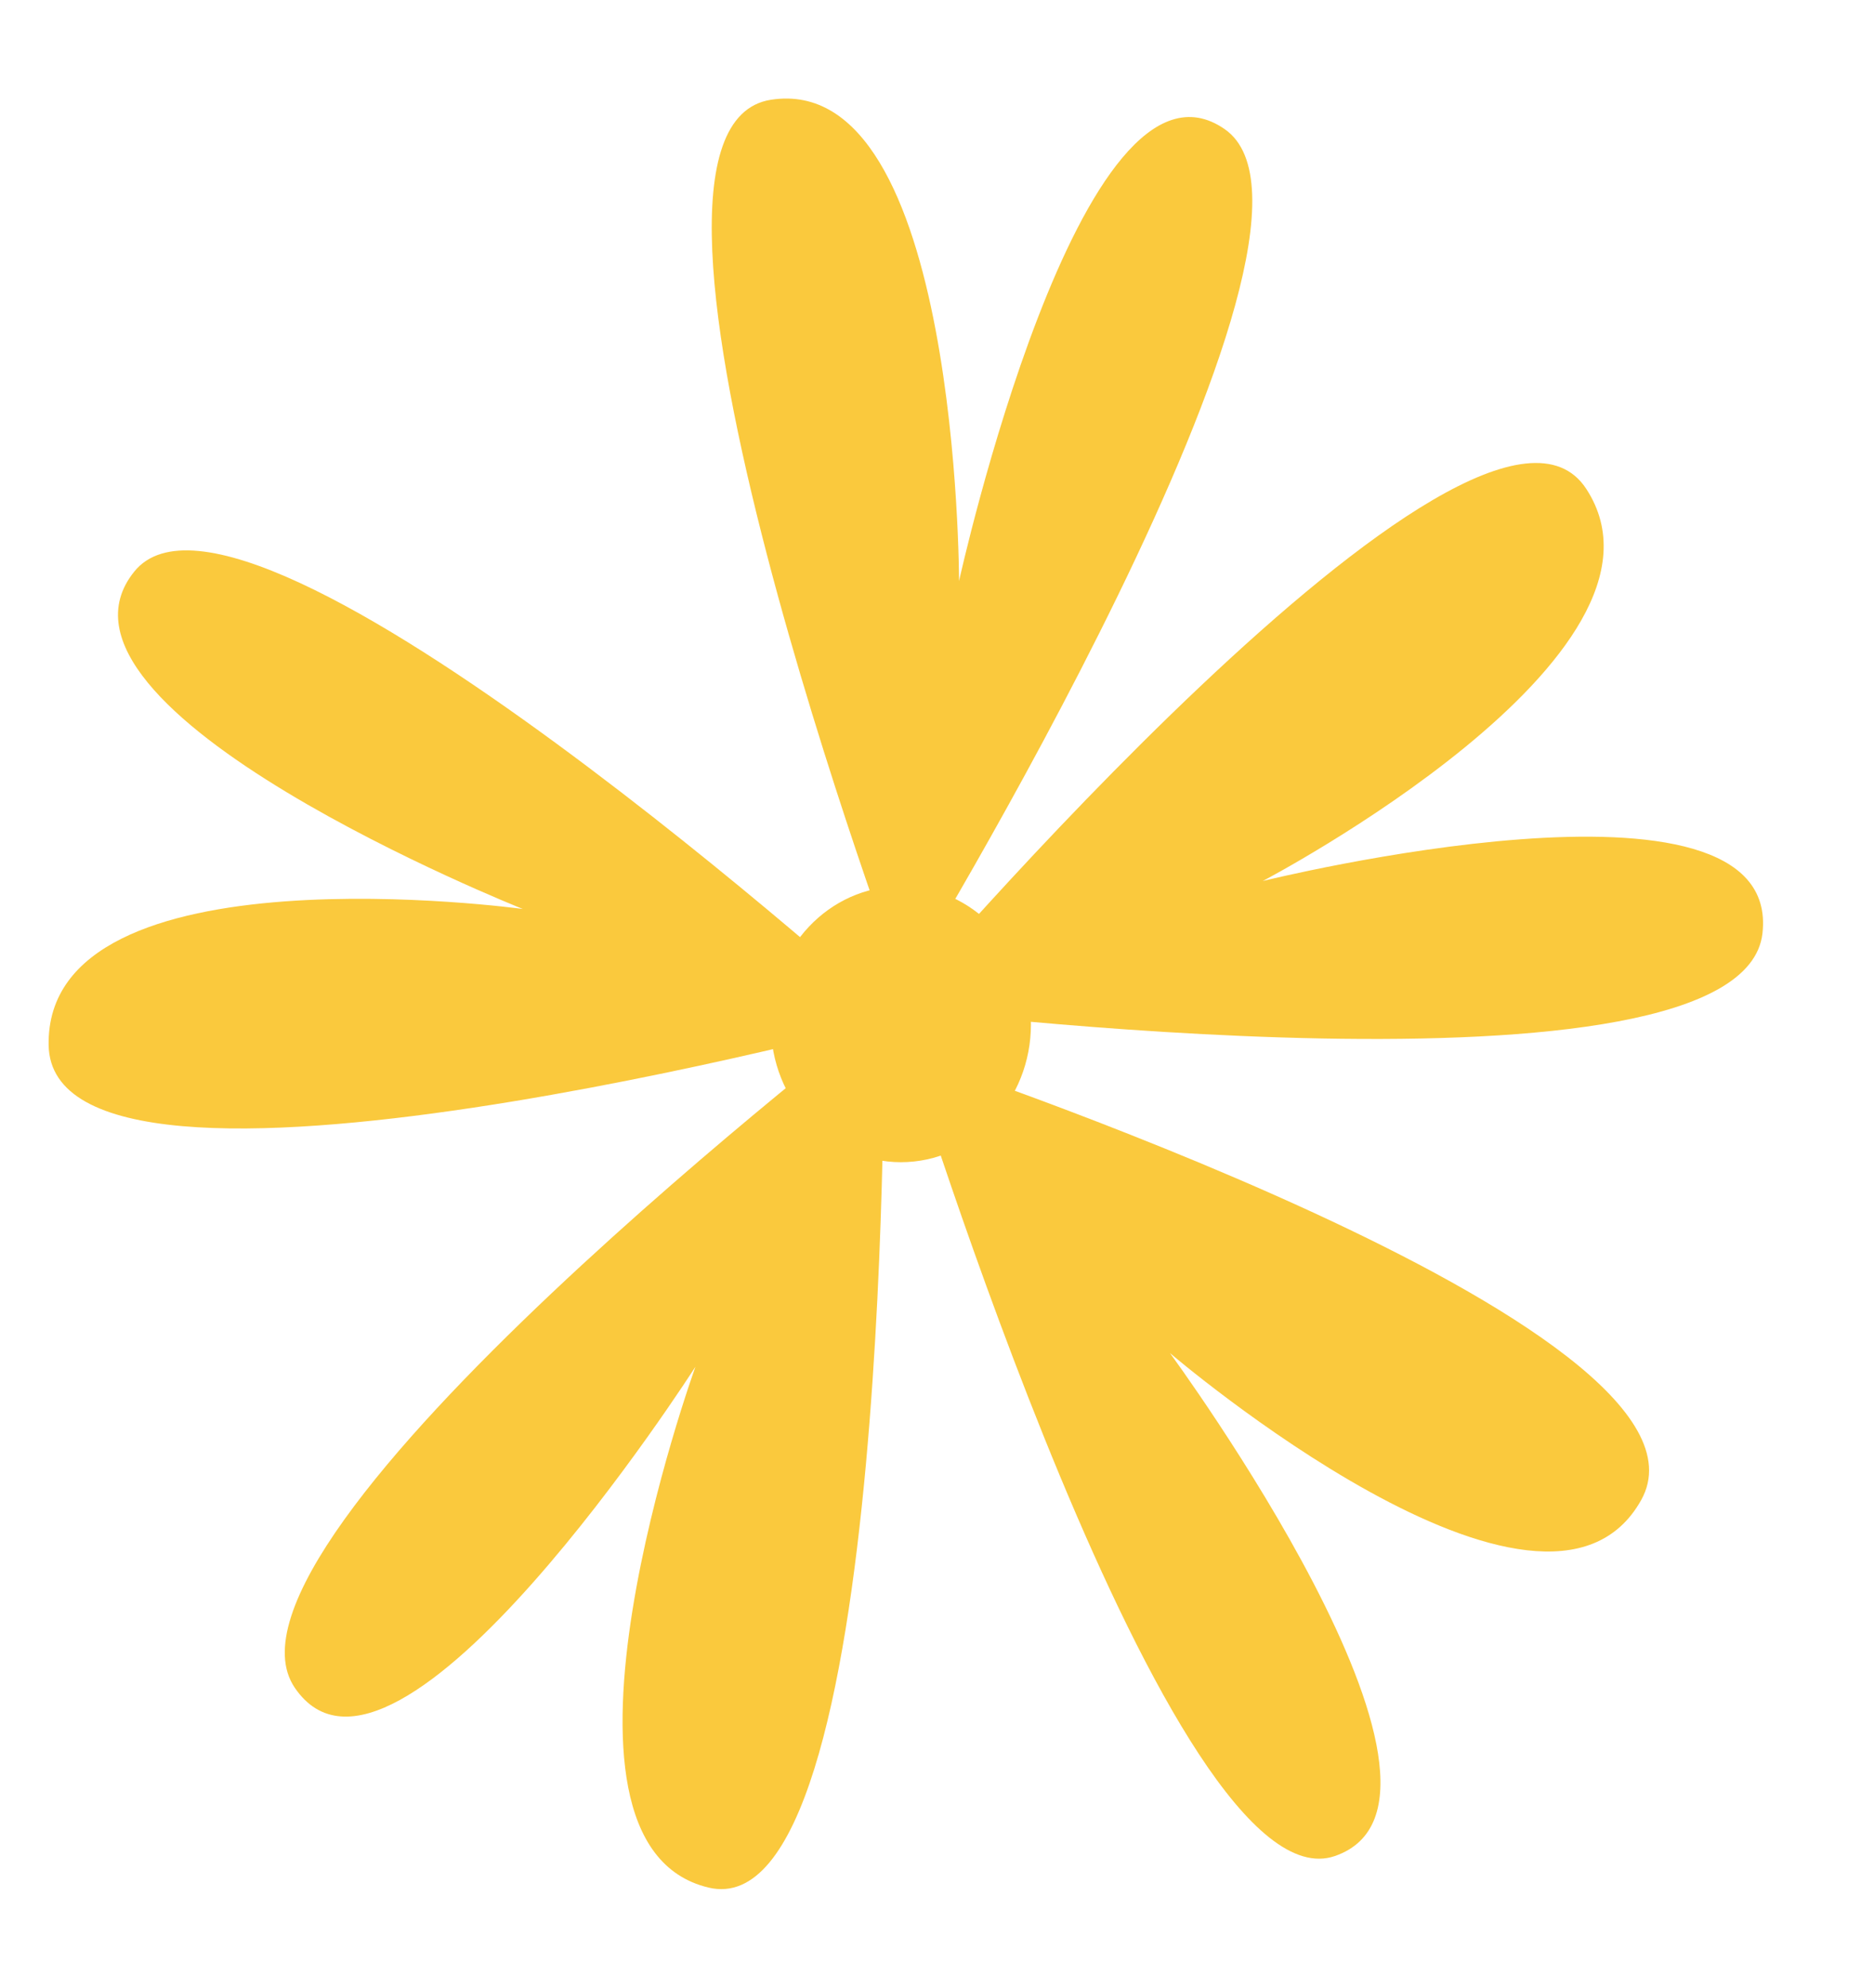 <?xml version="1.0" encoding="UTF-8"?> <svg xmlns="http://www.w3.org/2000/svg" width="83" height="88" viewBox="0 0 83 88" fill="none"><path d="M40.025 43.657C40.025 43.657 25.809 5.717 34.142 4.417C42.476 3.118 42.476 25.725 42.476 25.725C42.476 25.725 47.868 1.299 54.24 5.716C60.612 10.133 40.025 43.655 40.025 43.655V43.657Z" fill="#FAC93D"></path><path d="M39.681 44.617C39.681 44.617 65.466 14.299 70.257 21.645C75.047 28.99 55.929 39.004 55.929 39.004C55.929 39.004 78.972 33.309 78.06 41.323C77.147 49.338 39.681 44.616 39.681 44.616V44.617Z" fill="#FAC93D"></path><path d="M39.611 45.119C39.611 45.119 2.3 55.198 2.154 46.27C2.007 37.341 23.154 40.242 23.154 40.242C23.154 40.242 0.997 31.437 5.947 25.305C10.897 19.172 39.611 45.119 39.611 45.119Z" fill="#FAC93D"></path><path d="M40.194 46.622C40.194 46.622 76.97 58.712 72.692 66.404C68.413 74.096 51.816 59.902 51.816 59.902C51.816 59.902 66.362 79.687 59.119 82.172C51.875 84.658 40.192 46.622 40.192 46.622H40.194Z" fill="#FAC93D"></path><path d="M39.148 44.699C39.148 44.699 39.603 85.518 31.384 83.568C23.164 81.617 30.801 60.509 30.801 60.509C30.801 60.509 17.515 81.267 13.057 74.722C8.6 68.177 39.146 44.699 39.146 44.699H39.148Z" fill="#FAC93D"></path><path d="M39.901 51.453C43.082 51.453 45.661 48.718 45.661 45.345C45.661 41.972 43.082 39.238 39.901 39.238C36.72 39.238 34.141 41.972 34.141 45.345C34.141 48.718 36.72 51.453 39.901 51.453Z" fill="#FAC93D"></path></svg> 